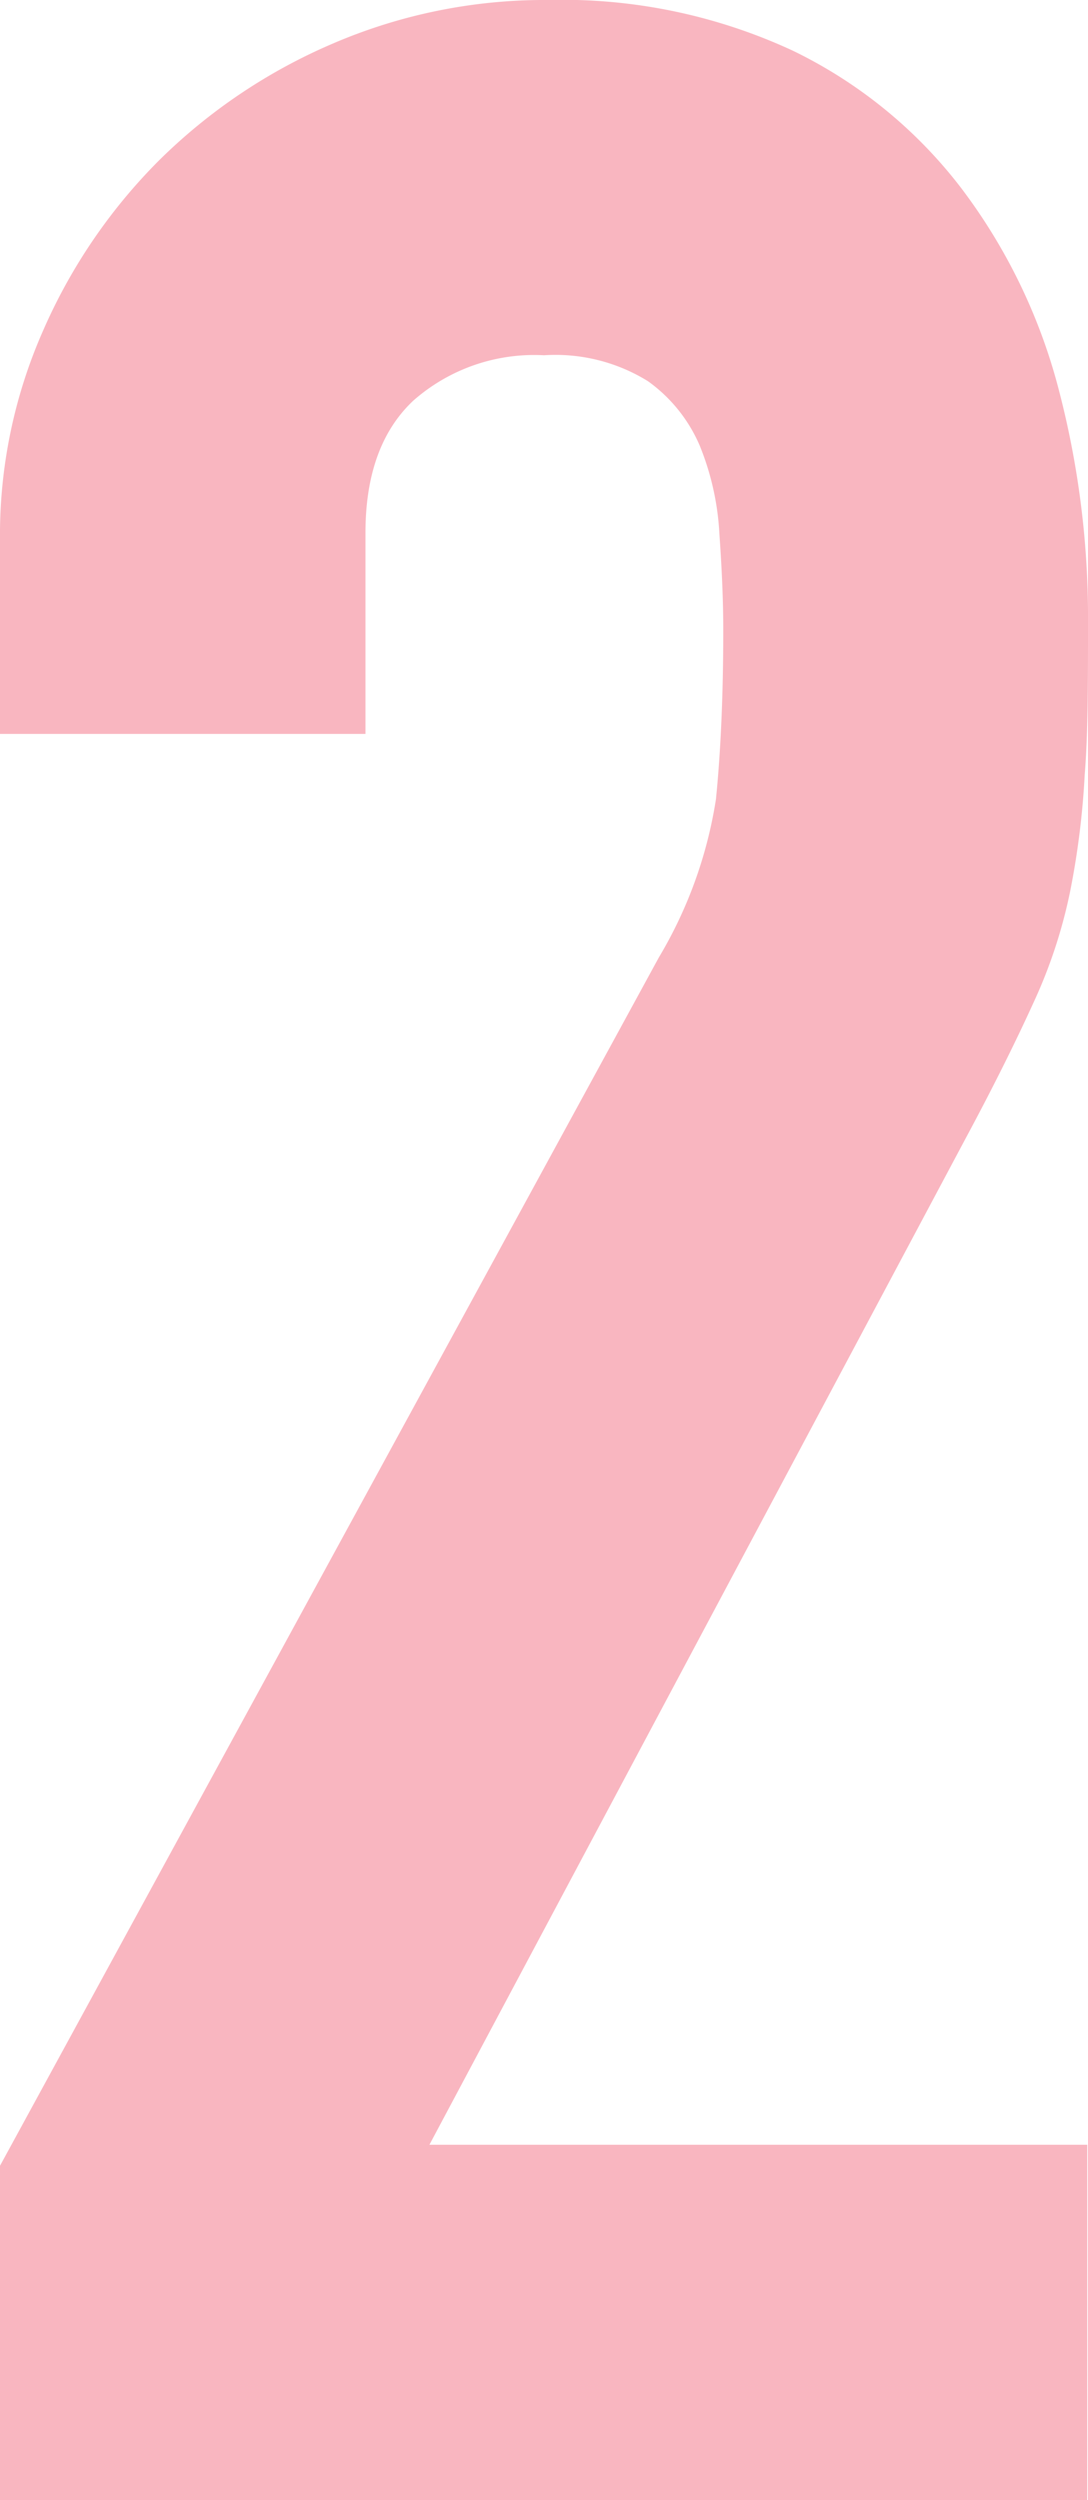 <svg xmlns="http://www.w3.org/2000/svg" viewBox="0 0 59.54 136.8"><defs><style>.cls-1{fill:#f9b6c0;}</style></defs><title>Risorsa 3</title><g id="Livello_2" data-name="Livello 2"><g id="Livello_1-2" data-name="Livello 1"><path class="cls-1" d="M0,118.51,36.05,52.4a24.1,24.1,0,0,0,3.13-8.67c.25-2.48.4-5.57.4-9.24,0-1.65-.08-3.41-.21-5.25a14.84,14.84,0,0,0-1.08-4.86,8.4,8.4,0,0,0-2.83-3.52,9.6,9.6,0,0,0-5.69-1.42,10,10,0,0,0-7.16,2.49C20.86,23.58,20,26,20,29.16v11H0V29.54A27.68,27.68,0,0,1,2.35,18.11,30.34,30.34,0,0,1,8.72,8.76,30.63,30.63,0,0,1,18.2,2.39,29.3,29.3,0,0,1,30,0,29.91,29.91,0,0,1,43.4,2.78a25.71,25.71,0,0,1,9.2,7.51,31.26,31.26,0,0,1,5.3,10.88,49.25,49.25,0,0,1,1.64,12.95c0,3.27,0,6.05-.18,8.27a44.58,44.58,0,0,1-.8,6.4,27.62,27.62,0,0,1-2,6.07c-.91,2-2.15,4.52-3.72,7.44L23.5,117.36h36V136.8H0Z"/></g></g></svg>